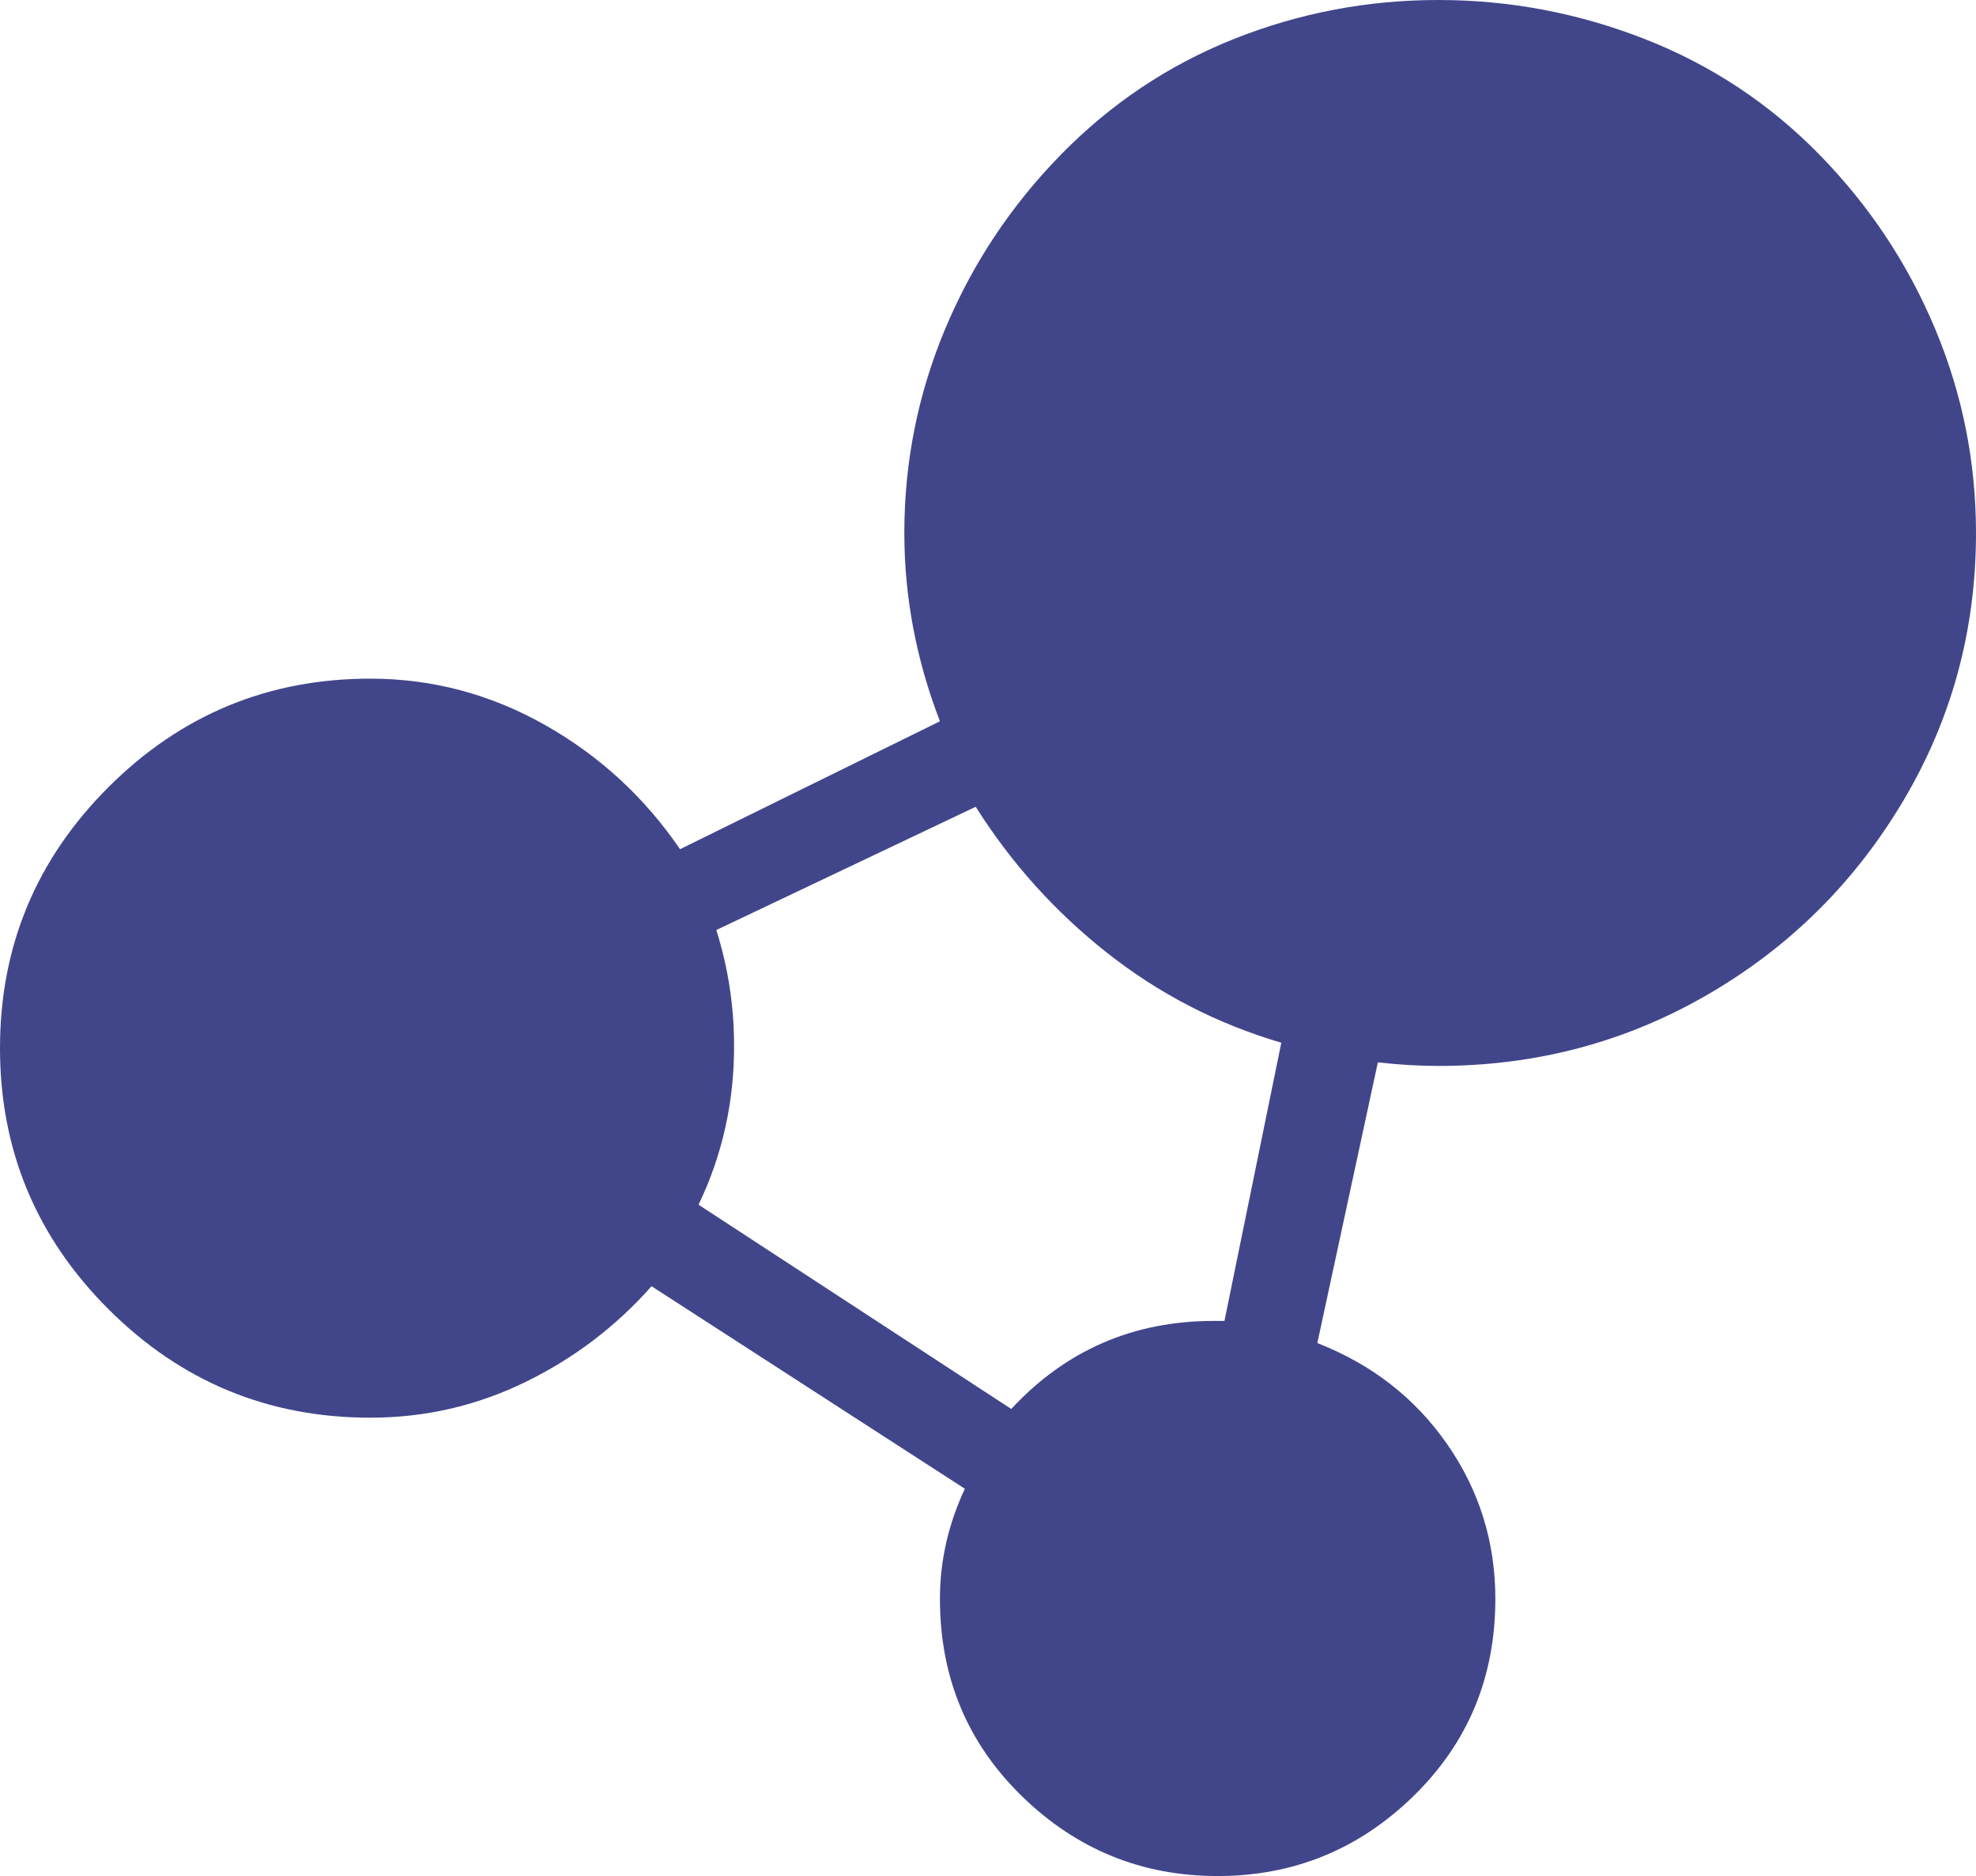 <?xml version="1.0" encoding="UTF-8"?>
<svg width="512px" height="486px" viewBox="0 0 512 486" version="1.1" xmlns="http://www.w3.org/2000/svg" xmlns:xlink="http://www.w3.org/1999/xlink">
    <title>Hubzilla logo</title>
    <g id="All-Fediverse-Symbols" stroke="none" stroke-width="1" fill="none" fill-rule="evenodd">
        <g id="Hubzilla-[1-color]" transform="translate(0, -13)" fill="#41468B" fill-rule="nonzero">
            <path d="M372.699,13 C391.15,13 408.985,16.375 426.205,23.125 C443.426,29.875 458.494,39.847 471.409,53.04 C484.324,66.233 494.318,81.267 501.391,98.142 C508.464,115.017 512,132.659 512,151.068 C512,176.227 505.696,199.392 493.088,220.562 C480.48,241.733 463.568,258.455 442.35,270.727 C421.132,283 397.915,289.136 372.699,289.136 C367.779,289.136 362.551,288.83 357.016,288.216 L341.333,360.932 C355.479,366.455 366.703,375.199 375.005,387.165 C383.308,399.131 387.459,412.477 387.459,427.205 C387.459,447.455 380.387,464.483 366.241,478.29 C352.096,492.097 335.183,499 315.503,499 C295.822,499 278.909,492.097 264.764,478.29 C250.619,464.483 243.546,447.455 243.546,427.205 C243.546,417.386 245.698,407.875 250.004,398.67 L168.822,346.205 C159.596,356.636 148.68,364.92 136.072,371.057 C123.464,377.193 110.088,380.261 95.942,380.261 C69.497,380.261 46.895,370.903 28.137,352.188 C9.379,333.472 0,310.92 0,284.534 C0,258.148 9.379,235.597 28.137,216.881 C46.895,198.165 69.497,188.807 95.942,188.807 C111.933,188.807 127.001,192.795 141.146,200.773 C155.291,208.75 166.977,219.489 176.202,232.989 L243.546,199.852 C237.396,183.898 234.321,167.636 234.321,151.068 C234.321,132.659 237.857,115.017 244.93,98.142 C252.002,81.267 261.996,66.233 274.912,53.04 C287.827,39.847 302.741,29.875 319.654,23.125 C336.567,16.375 354.249,13 372.699,13 Z M252.817,222 L185.604,253.93 C188.673,263.661 190.207,273.696 190.207,284.035 C190.207,298.632 187.138,312.316 181,325.088 L262.024,378 C276.142,362.795 293.636,355.193 314.506,355.193 L317.268,355.193 L332,283.123 C315.427,278.257 300.388,270.503 286.884,259.86 C273.38,249.216 262.024,236.596 252.817,222 Z" id="Hubzilla-logo"></path>
        </g>
    </g>
</svg>
